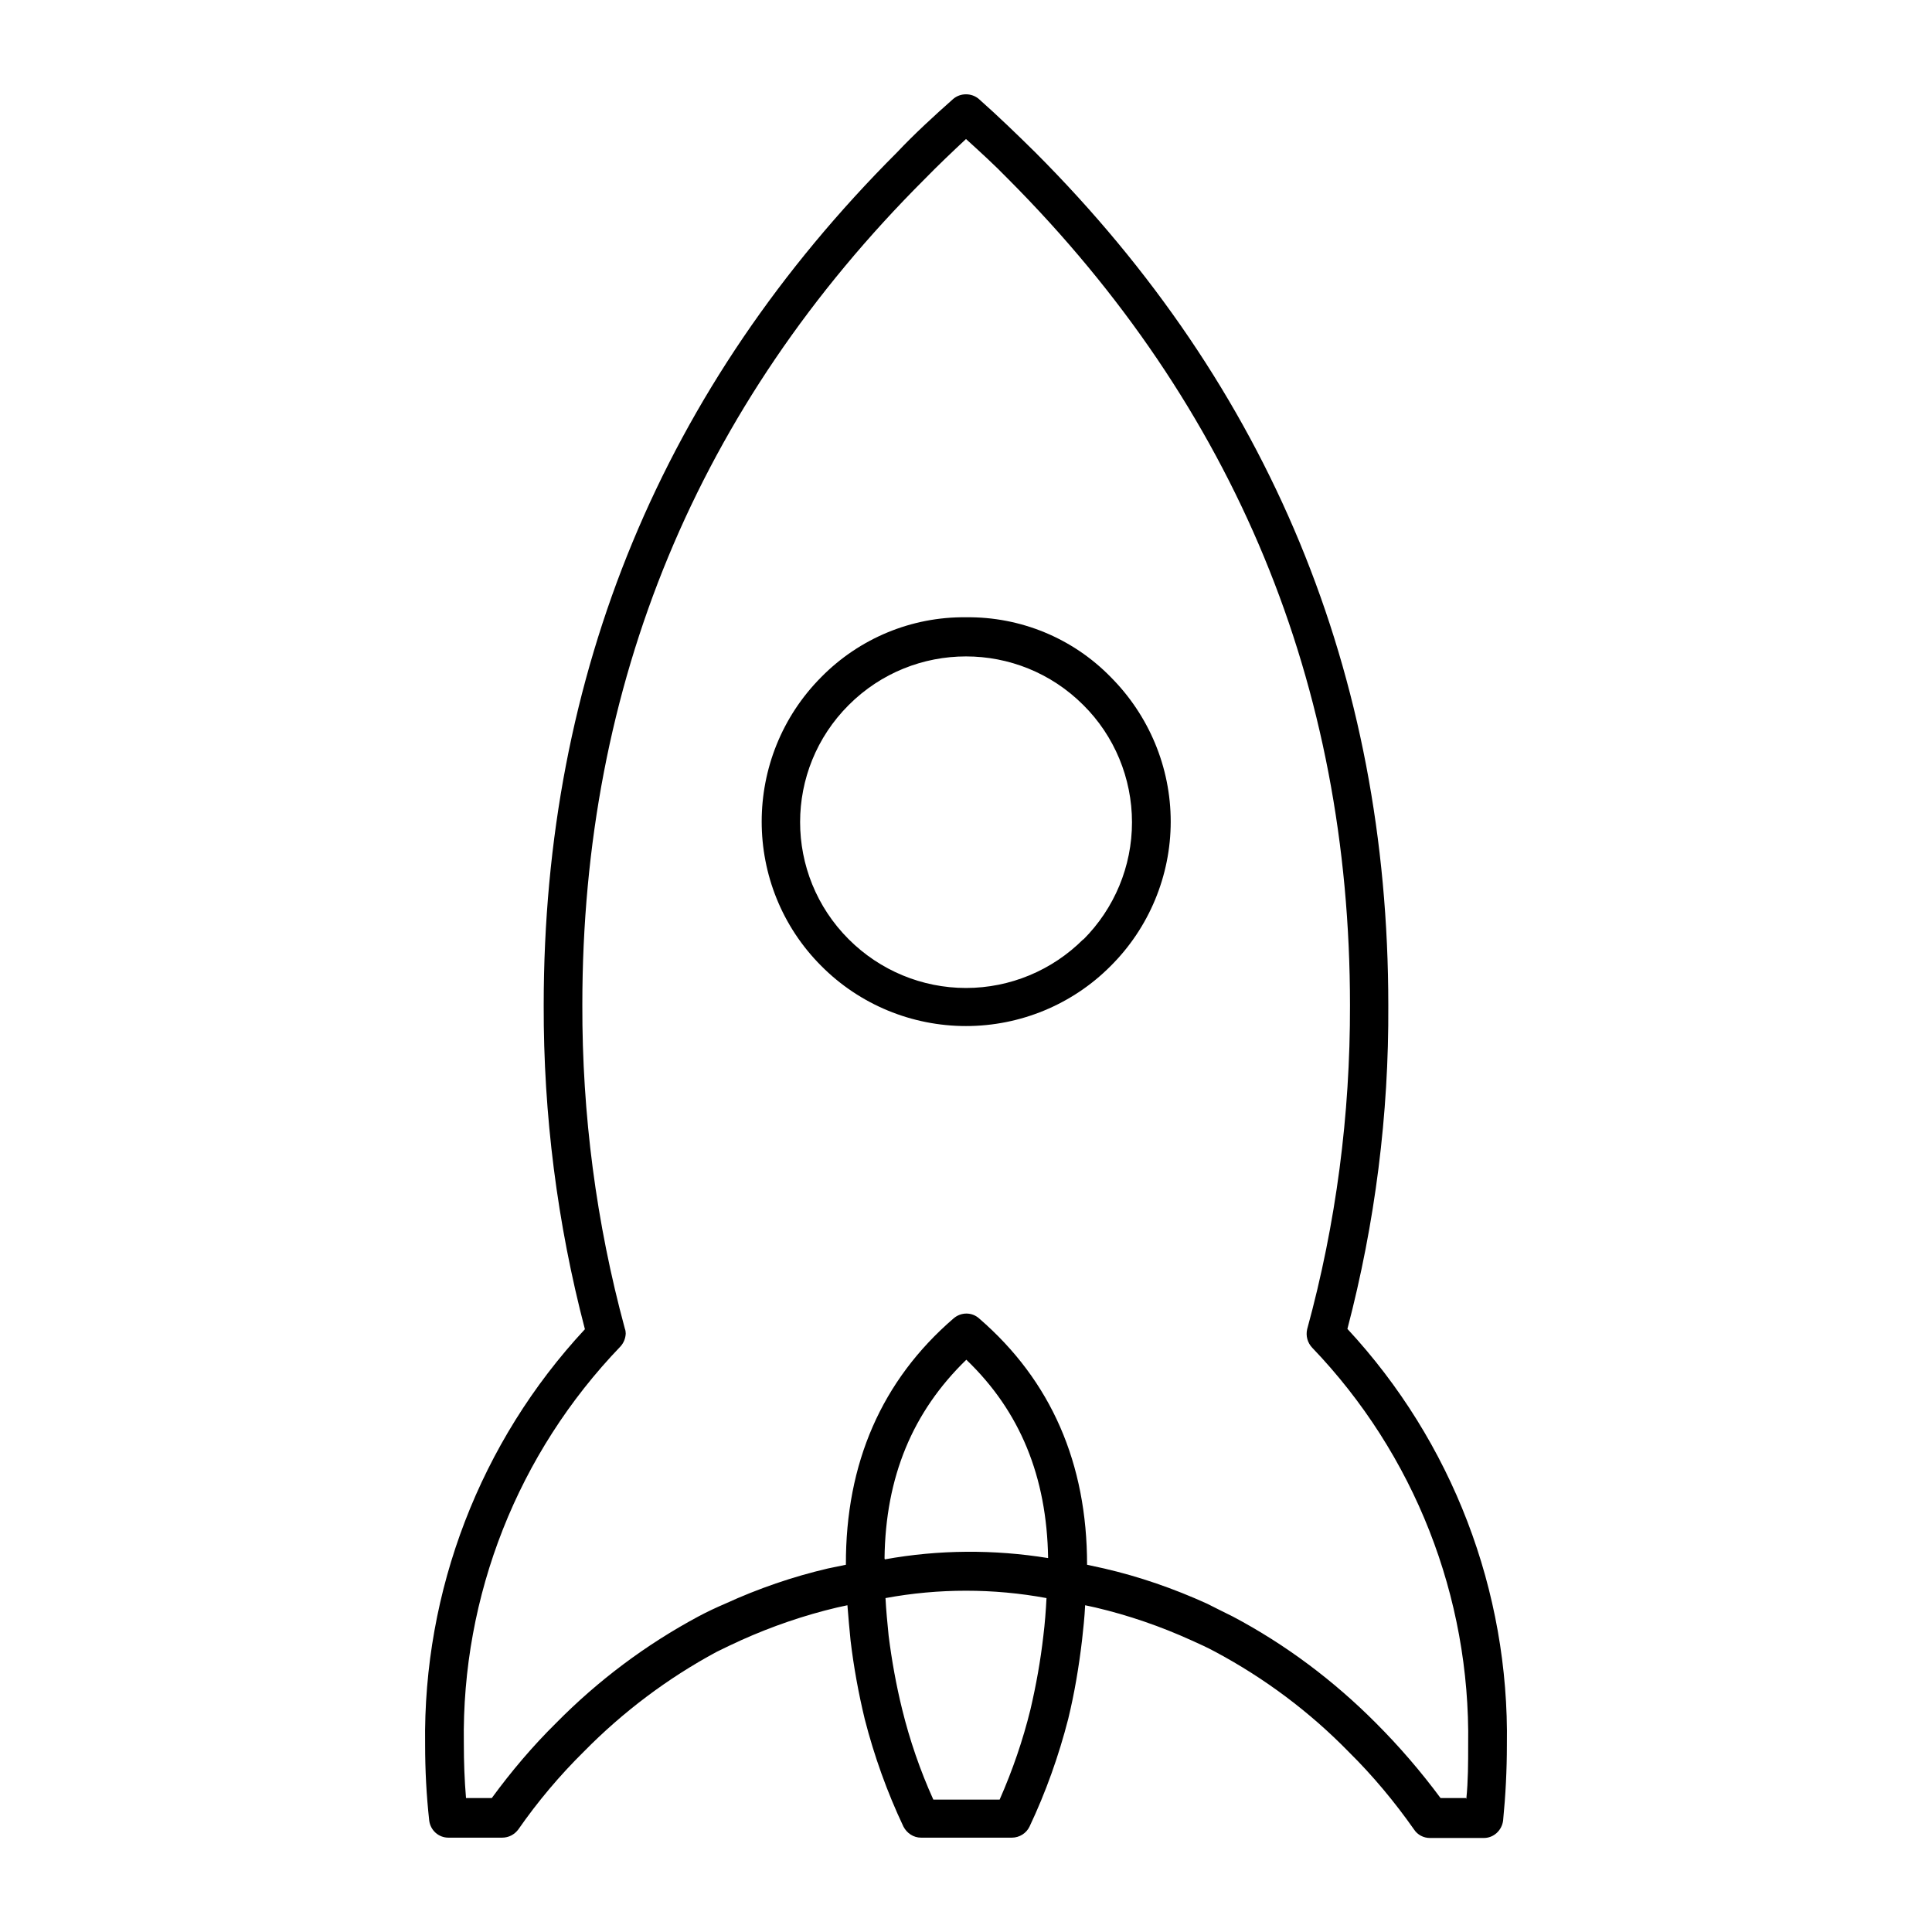 <?xml version="1.0" encoding="UTF-8"?>
<svg xmlns="http://www.w3.org/2000/svg" xmlns:xlink="http://www.w3.org/1999/xlink" width="24px" height="24px" viewBox="0 0 24 24" version="1.1">
<g id="surface1">
<path style=" stroke:none;fill-rule:nonzero;fill:rgb(0%,0%,0%);fill-opacity:1;" d="M 16.738 16.508 C 17.082 15.195 17.254 13.844 17.246 12.488 C 17.246 8.371 15.773 4.809 12.859 1.891 C 12.629 1.664 12.398 1.441 12.16 1.23 C 12.07 1.152 11.93 1.152 11.84 1.23 C 11.602 1.441 11.359 1.664 11.145 1.891 C 8.234 4.801 6.754 8.367 6.754 12.488 C 6.75 13.844 6.922 15.199 7.266 16.512 C 5.965 17.91 5.254 19.762 5.281 21.672 C 5.281 21.988 5.297 22.301 5.332 22.617 C 5.348 22.738 5.449 22.828 5.57 22.828 L 6.238 22.828 C 6.32 22.828 6.391 22.789 6.438 22.727 C 6.68 22.379 6.953 22.055 7.254 21.758 C 7.738 21.266 8.293 20.848 8.902 20.52 C 9.004 20.469 9.105 20.422 9.207 20.375 C 9.59 20.203 9.988 20.066 10.398 19.969 L 10.527 19.941 C 10.539 20.09 10.551 20.234 10.566 20.379 C 10.605 20.707 10.664 21.031 10.742 21.355 C 10.859 21.812 11.02 22.262 11.223 22.691 C 11.266 22.773 11.348 22.828 11.441 22.828 L 12.57 22.828 C 12.664 22.828 12.75 22.773 12.789 22.691 C 12.992 22.262 13.152 21.812 13.27 21.352 C 13.348 21.031 13.402 20.707 13.441 20.379 C 13.457 20.234 13.473 20.09 13.48 19.941 L 13.609 19.969 C 14.02 20.066 14.418 20.203 14.805 20.379 C 14.902 20.422 15.004 20.469 15.098 20.52 C 15.711 20.848 16.27 21.266 16.754 21.762 C 17.055 22.059 17.324 22.383 17.566 22.727 C 17.609 22.793 17.684 22.832 17.762 22.832 L 18.434 22.832 C 18.555 22.832 18.656 22.738 18.672 22.617 C 18.703 22.305 18.719 21.988 18.719 21.676 C 18.75 19.762 18.039 17.91 16.738 16.508 Z M 12.961 20.32 C 12.926 20.629 12.871 20.934 12.801 21.234 C 12.707 21.617 12.578 21.992 12.418 22.355 L 11.594 22.355 C 11.43 21.992 11.301 21.617 11.207 21.234 C 11.133 20.934 11.078 20.629 11.039 20.32 C 11.023 20.16 11.008 20.008 11 19.852 C 11.66 19.73 12.34 19.73 13 19.852 C 12.992 20.008 12.98 20.168 12.961 20.32 Z M 10.988 19.359 C 11 18.348 11.336 17.539 12.004 16.891 C 12.672 17.531 13.004 18.344 13.02 19.355 C 12.348 19.246 11.66 19.25 10.992 19.371 Z M 18.211 22.336 L 17.895 22.336 C 17.652 22.008 17.383 21.695 17.094 21.406 C 16.57 20.879 15.973 20.43 15.316 20.082 C 15.207 20.027 15.102 19.977 14.996 19.922 C 14.582 19.734 14.156 19.586 13.715 19.484 L 13.504 19.438 C 13.504 18.18 13.059 17.152 12.164 16.379 C 12.074 16.297 11.938 16.297 11.844 16.379 C 10.953 17.148 10.504 18.176 10.508 19.438 C 10.434 19.453 10.359 19.469 10.285 19.484 C 9.848 19.586 9.418 19.734 9.008 19.922 C 8.898 19.969 8.789 20.02 8.68 20.078 C 8.023 20.43 7.43 20.875 6.91 21.402 C 6.617 21.691 6.352 22.004 6.109 22.336 L 5.789 22.336 C 5.77 22.113 5.762 21.887 5.762 21.656 C 5.734 19.82 6.434 18.051 7.707 16.727 C 7.746 16.684 7.77 16.629 7.773 16.566 C 7.773 16.547 7.77 16.523 7.762 16.504 C 7.406 15.191 7.23 13.84 7.234 12.48 C 7.234 8.496 8.664 5.043 11.488 2.223 C 11.645 2.062 11.824 1.891 12 1.727 C 12.176 1.887 12.352 2.047 12.523 2.223 C 15.34 5.051 16.77 8.5 16.77 12.488 C 16.773 13.848 16.598 15.199 16.238 16.512 C 16.219 16.594 16.242 16.68 16.301 16.742 C 17.57 18.066 18.266 19.836 18.238 21.672 C 18.238 21.898 18.238 22.125 18.215 22.348 Z M 18.211 22.336 "/>
<path style=" stroke:none;fill-rule:nonzero;fill:rgb(0%,0%,0%);fill-opacity:1;" d="M 12 7.668 C 11.324 7.66 10.676 7.93 10.203 8.41 C 9.215 9.402 9.215 11.012 10.203 12 C 10.68 12.48 11.328 12.746 12 12.746 C 12.672 12.746 13.32 12.48 13.797 12 C 14.273 11.527 14.543 10.879 14.543 10.207 C 14.543 9.531 14.273 8.887 13.797 8.41 C 13.324 7.926 12.676 7.66 12 7.668 Z M 13.457 11.668 C 13.07 12.055 12.547 12.273 12 12.273 C 11.453 12.273 10.93 12.055 10.543 11.668 C 9.738 10.863 9.738 9.562 10.543 8.758 C 11.348 7.953 12.652 7.953 13.457 8.758 C 13.844 9.141 14.062 9.668 14.062 10.215 C 14.062 10.762 13.844 11.285 13.457 11.672 Z M 13.457 11.668 "/>
</g>
</svg>
